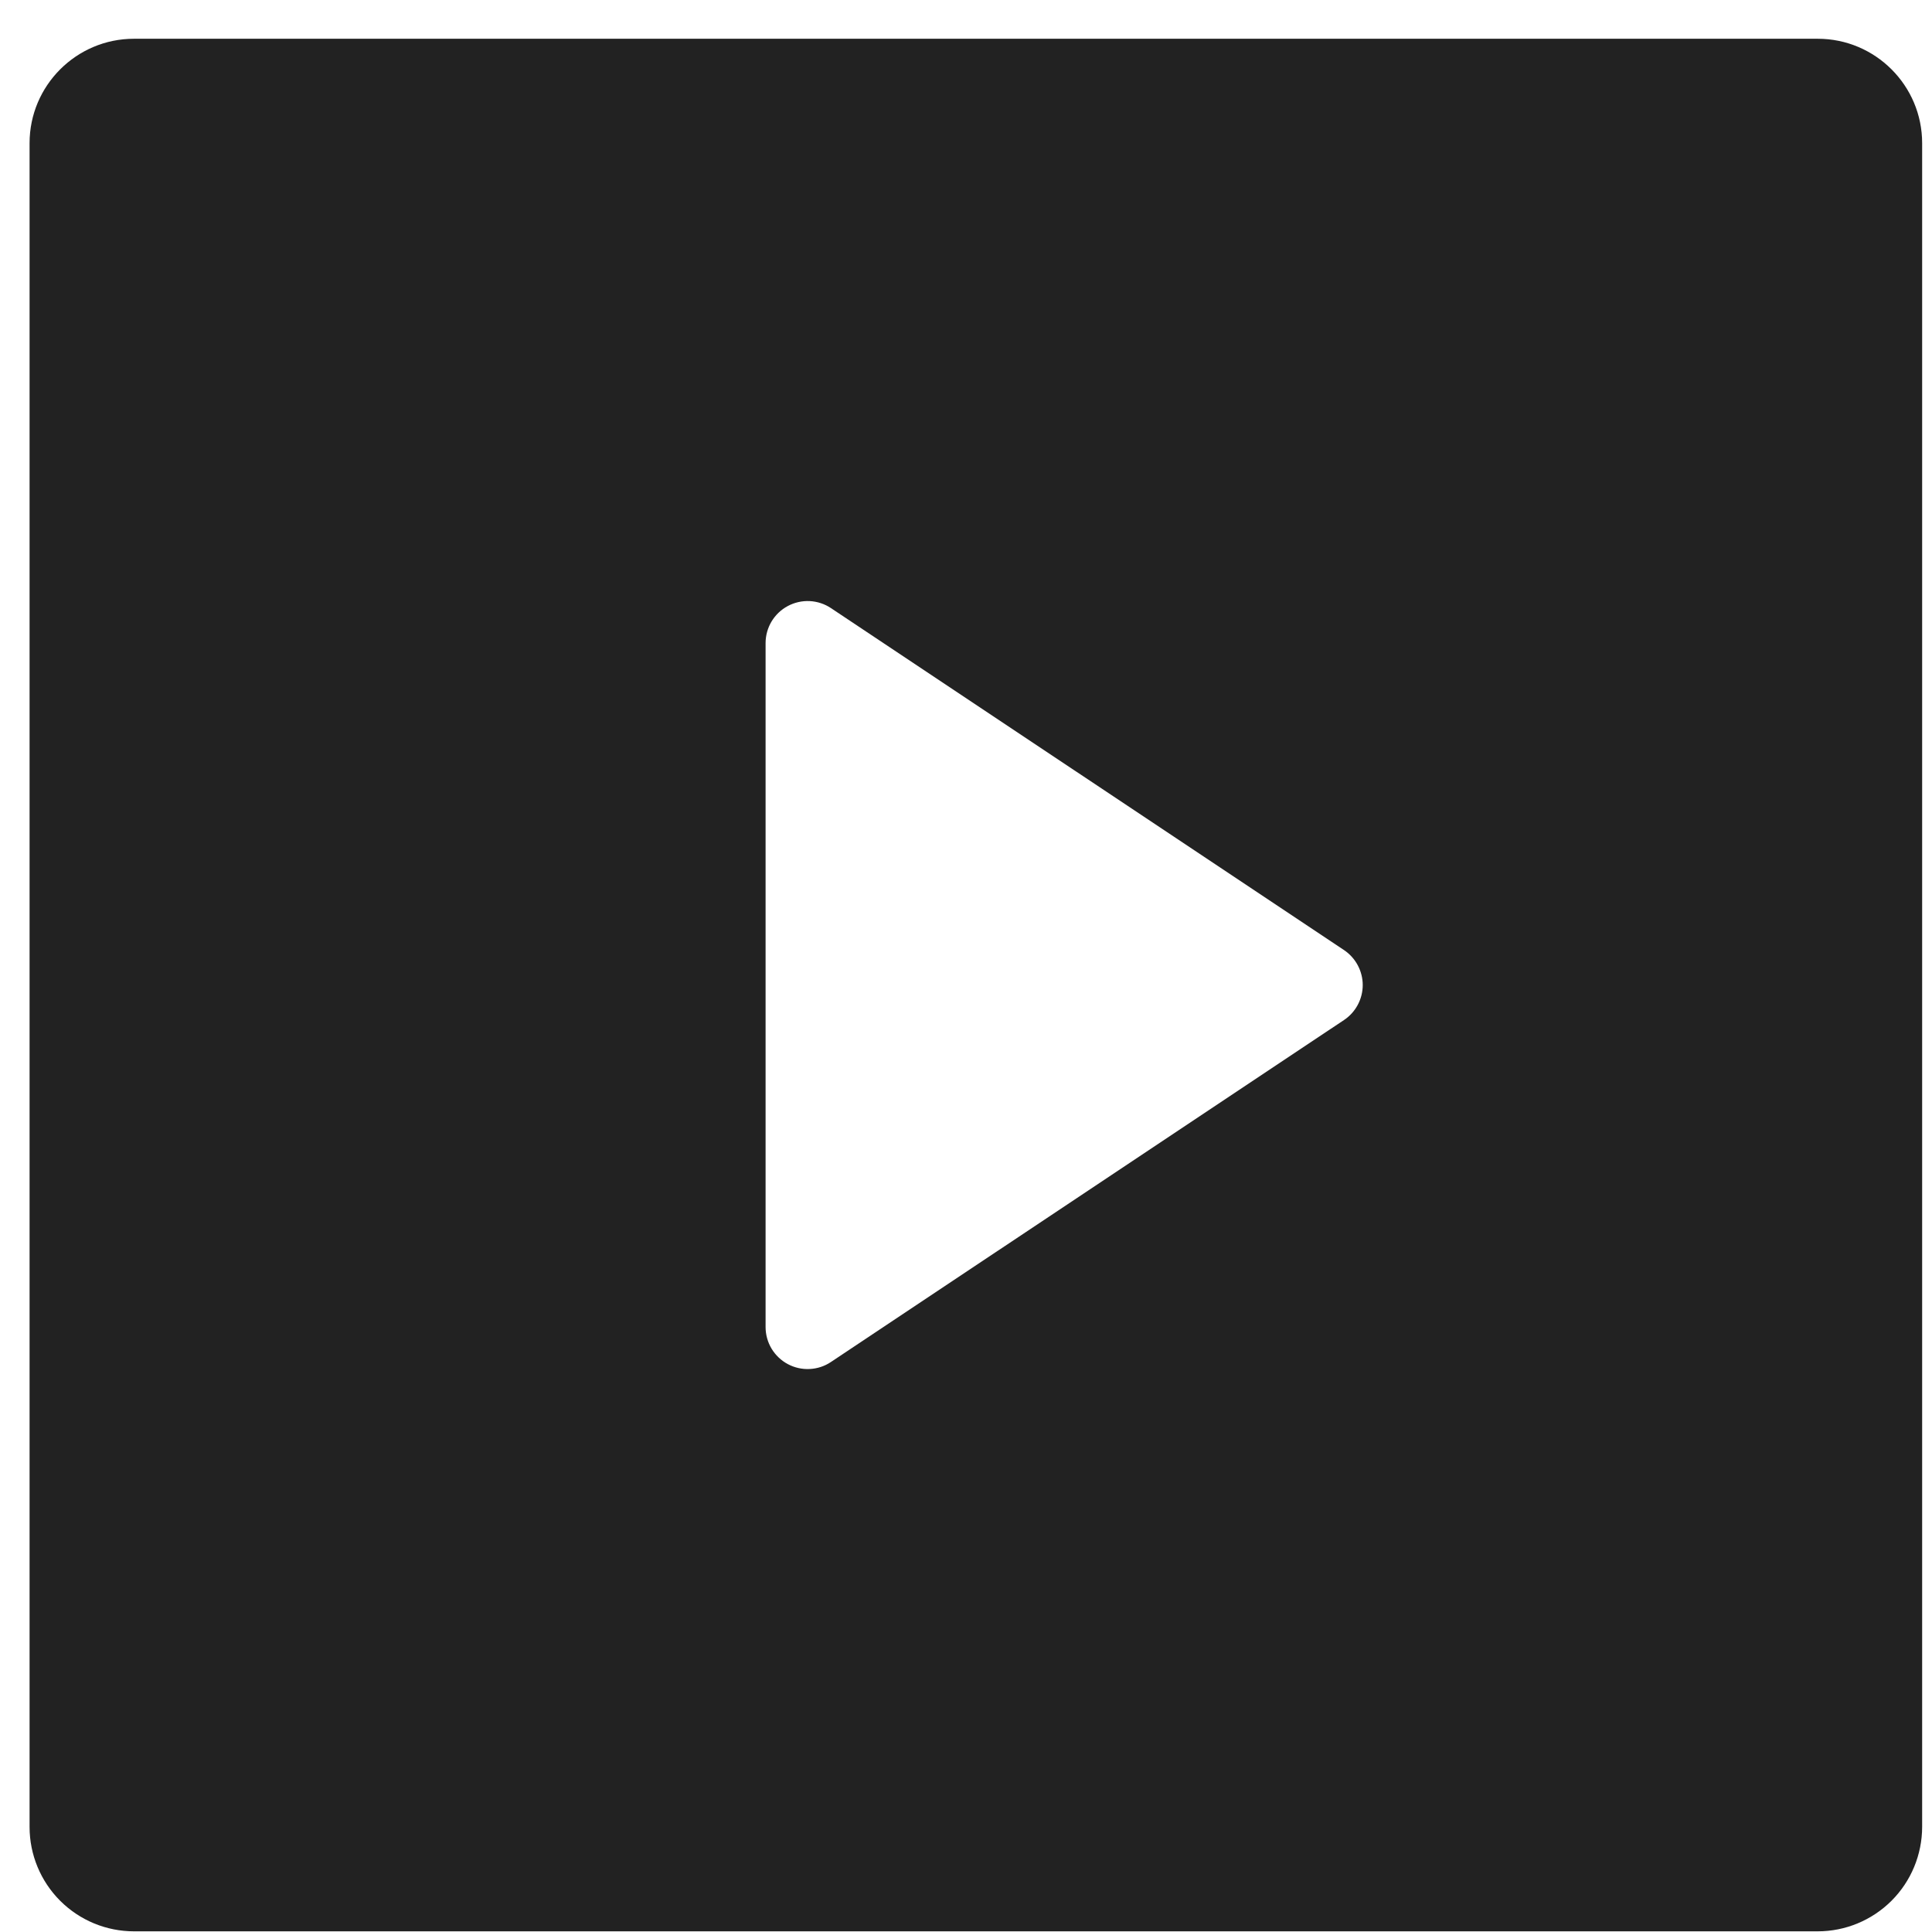 <?xml version="1.0" encoding="UTF-8"?> <svg xmlns="http://www.w3.org/2000/svg" width="49" height="49" viewBox="0 0 49 49" fill="none"><path d="M0.75 3.631C0.75 2.17 1.937 0.983 3.398 0.983H46.102C47.563 0.983 48.75 2.17 48.75 3.631V46.335C48.749 47.038 48.47 47.711 47.974 48.207C47.477 48.703 46.804 48.983 46.102 48.983H3.398C2.696 48.983 2.022 48.704 1.526 48.208C1.029 47.711 0.75 47.038 0.75 46.335V3.631ZM21.075 15.423C20.915 15.316 20.728 15.255 20.536 15.245C20.343 15.236 20.151 15.279 19.981 15.37C19.811 15.46 19.669 15.596 19.569 15.761C19.47 15.927 19.417 16.116 19.417 16.309V33.658C19.417 33.851 19.47 34.04 19.569 34.206C19.669 34.371 19.811 34.506 19.981 34.597C20.151 34.688 20.343 34.731 20.536 34.721C20.728 34.712 20.915 34.651 21.075 34.543L34.086 25.871C34.232 25.774 34.352 25.642 34.435 25.487C34.518 25.332 34.562 25.159 34.562 24.983C34.562 24.808 34.518 24.635 34.435 24.48C34.352 24.325 34.232 24.193 34.086 24.095L21.075 15.423Z" fill="#222222"></path></svg> 